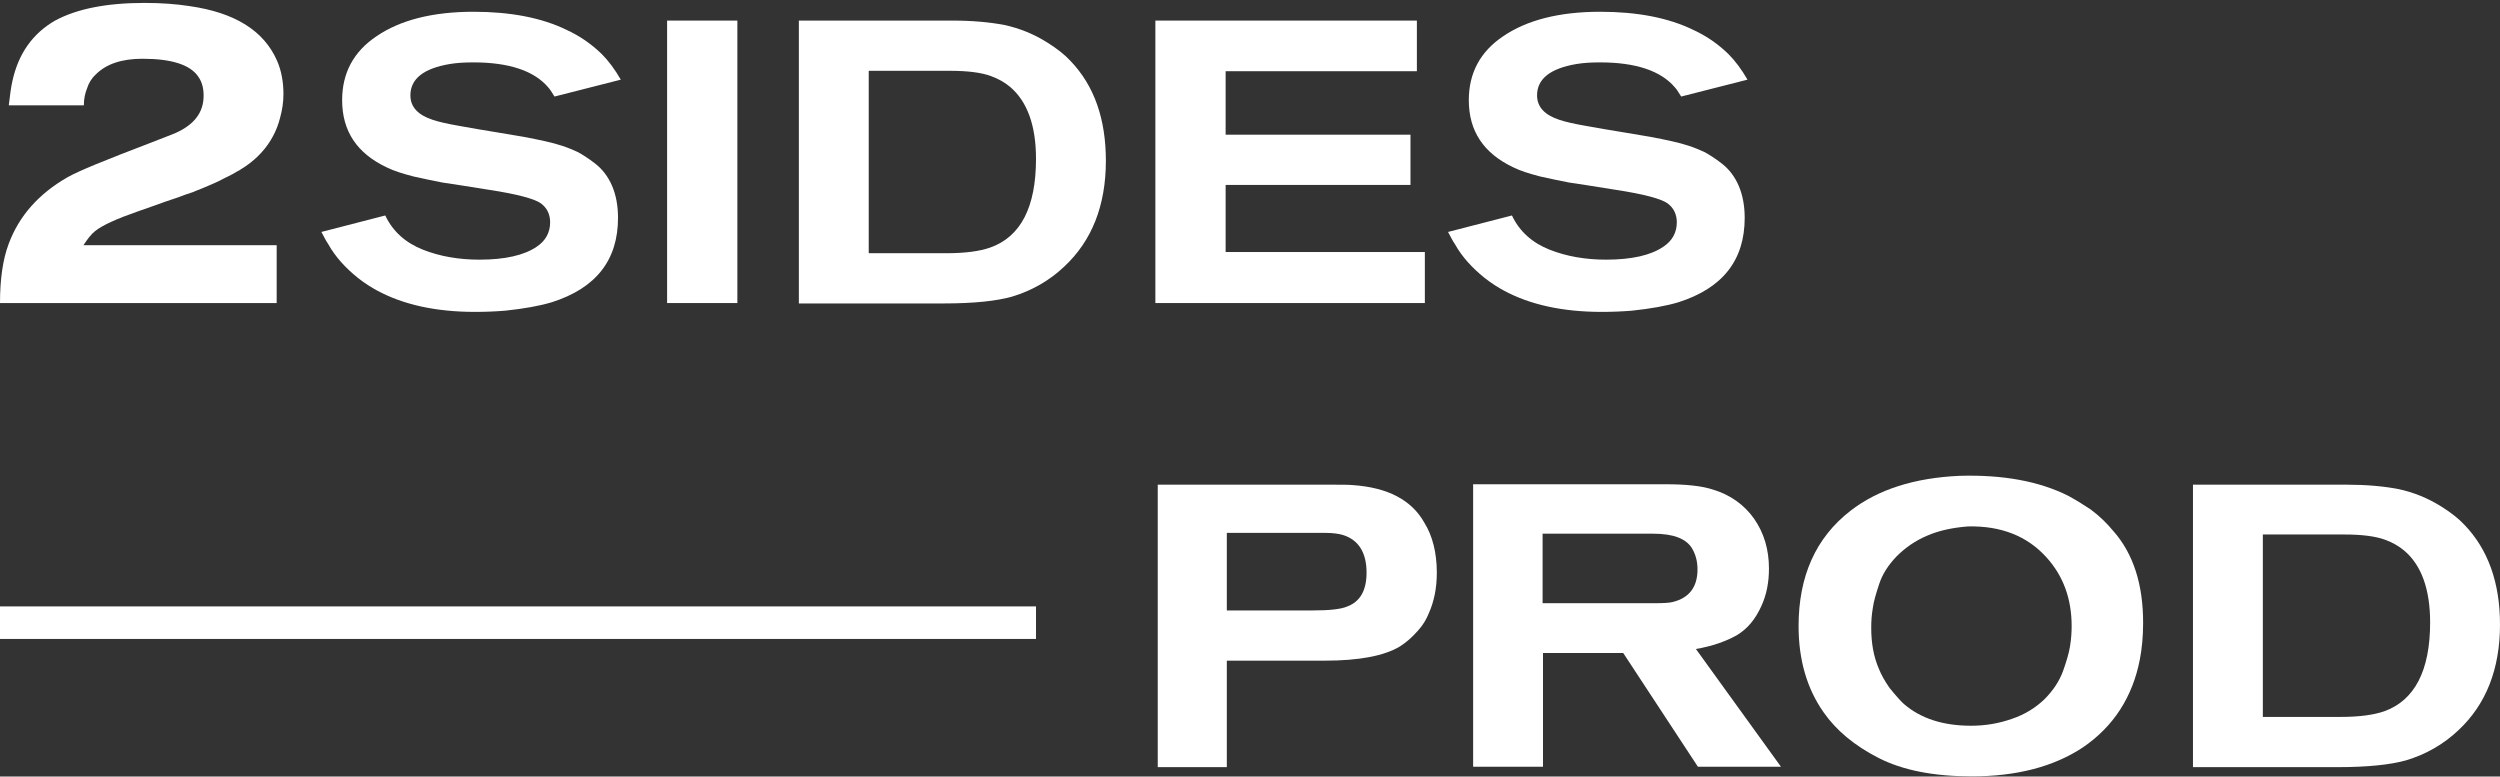 <?xml version="1.0" encoding="UTF-8"?> <svg xmlns="http://www.w3.org/2000/svg" width="132" height="41" viewBox="0 0 132 41" fill="none"><rect x="0" y="0" width="132" height="41" fill="#333333" stroke="none"/> <g clip-path="url(#clip0_447_3)"> <path d="M14.966 4.969C14.966 5.394 14.903 5.818 14.777 6.263C14.503 7.303 13.87 8.173 12.922 8.809C12.774 8.894 12.648 9 12.5 9.064C12.374 9.149 12.205 9.233 12.036 9.318C11.847 9.403 11.699 9.488 11.573 9.552C11.446 9.615 11.257 9.7 11.004 9.806C10.751 9.912 10.561 9.997 10.434 10.04C10.308 10.103 10.076 10.188 9.739 10.294C9.401 10.421 9.17 10.506 9.022 10.549C8.874 10.591 8.6 10.697 8.179 10.846C7.757 10.994 7.462 11.1 7.272 11.164C6.176 11.546 5.417 11.885 5.017 12.204C4.806 12.373 4.616 12.628 4.406 12.946H14.608V16.001H0C0 14.749 0.148 13.689 0.464 12.861C1.012 11.397 2.045 10.23 3.562 9.361C4.111 9.043 5.565 8.449 7.905 7.558C8.622 7.282 9.043 7.112 9.212 7.048C10.245 6.603 10.751 5.945 10.751 5.054C10.751 4.651 10.666 4.333 10.476 4.057C10.055 3.421 9.064 3.102 7.525 3.102C6.429 3.102 5.607 3.378 5.059 3.93C4.827 4.142 4.68 4.397 4.595 4.672C4.49 4.927 4.427 5.224 4.427 5.563H0.464C0.527 4.991 0.59 4.566 0.653 4.29C0.97 2.827 1.729 1.766 2.909 1.087C4.047 0.472 5.607 0.154 7.631 0.154C8.537 0.154 9.338 0.217 10.013 0.323C12.395 0.663 13.934 1.617 14.629 3.208C14.861 3.739 14.966 4.333 14.966 4.969Z" fill="white"></path> <path d="M32.778 4.206L29.279 5.097C29.132 4.864 29.026 4.694 28.942 4.609C28.204 3.739 26.876 3.294 25 3.294C24.557 3.294 24.136 3.315 23.756 3.379C22.365 3.612 21.669 4.164 21.669 5.034C21.669 5.649 22.07 6.073 22.85 6.328C23.166 6.434 23.63 6.54 24.241 6.646C24.852 6.752 25.527 6.879 26.223 6.985C26.939 7.113 27.403 7.176 27.614 7.219C28.52 7.388 29.195 7.537 29.638 7.685C29.975 7.791 30.27 7.919 30.502 8.025C30.734 8.152 31.05 8.343 31.429 8.64C31.809 8.937 32.104 9.319 32.315 9.807C32.526 10.295 32.631 10.868 32.631 11.504C32.631 13.732 31.471 15.217 29.132 15.959C28.499 16.15 27.677 16.299 26.665 16.405C26.138 16.447 25.611 16.468 25.084 16.468C23.019 16.468 21.29 16.086 19.92 15.344C19.646 15.195 19.288 14.983 18.887 14.665C18.233 14.135 17.706 13.562 17.327 12.883C17.222 12.735 17.116 12.522 16.969 12.247L20.341 11.377C20.742 12.225 21.416 12.819 22.323 13.18C23.229 13.541 24.241 13.71 25.316 13.71C26.665 13.71 27.677 13.477 28.331 13.031C28.815 12.713 29.047 12.268 29.047 11.737C29.047 11.313 28.879 10.974 28.562 10.74C28.246 10.507 27.34 10.252 25.801 10.019C24.621 9.828 23.799 9.701 23.356 9.637C22.913 9.552 22.407 9.446 21.838 9.319C21.269 9.17 20.784 9.022 20.405 8.831C18.845 8.088 18.065 6.922 18.065 5.288C18.065 3.846 18.676 2.721 19.878 1.915C21.121 1.066 22.829 0.621 25 0.621C26.96 0.621 28.605 0.939 29.912 1.576C30.607 1.894 31.218 2.318 31.767 2.848C32.125 3.209 32.462 3.655 32.778 4.206Z" fill="white"></path> <path d="M38.933 16.001H35.223V1.087H38.933V16.001Z" fill="white"></path> <path d="M58.39 8.491C58.39 10.846 57.652 12.713 56.198 14.07C55.418 14.813 54.49 15.343 53.436 15.662C52.614 15.895 51.413 16.022 49.831 16.022H42.18V1.087H50.295C51.349 1.087 52.256 1.172 53.036 1.32C53.816 1.49 54.574 1.787 55.312 2.254C55.818 2.572 56.219 2.89 56.514 3.208C57.779 4.524 58.39 6.285 58.39 8.491ZM54.701 8.385C54.701 6.624 54.237 5.351 53.331 4.587C53.057 4.354 52.719 4.163 52.319 4.015C51.792 3.824 51.075 3.739 50.148 3.739H45.869V13.37H49.979C50.97 13.37 51.729 13.264 52.277 13.073C53.9 12.501 54.701 10.931 54.701 8.385Z" fill="white"></path> <path d="M75.232 16.001H61.004V1.087H74.811V3.76H64.713V7.112H74.473V9.764H64.713V13.307H75.232V16.001Z" fill="white"></path> <path d="M92.267 4.206L88.767 5.097C88.62 4.864 88.515 4.694 88.43 4.609C87.692 3.739 86.365 3.294 84.488 3.294C84.046 3.294 83.624 3.315 83.245 3.379C81.854 3.612 81.157 4.164 81.157 5.034C81.157 5.649 81.558 6.073 82.338 6.328C82.654 6.434 83.118 6.54 83.73 6.646C84.341 6.752 85.015 6.879 85.711 6.985C86.427 7.113 86.891 7.176 87.102 7.219C88.008 7.388 88.683 7.537 89.126 7.685C89.463 7.791 89.758 7.919 89.99 8.025C90.222 8.152 90.538 8.343 90.918 8.64C91.297 8.937 91.592 9.319 91.803 9.807C92.013 10.295 92.12 10.868 92.12 11.504C92.12 13.732 90.96 15.217 88.62 15.959C87.988 16.15 87.166 16.299 86.153 16.405C85.627 16.447 85.1 16.468 84.573 16.468C82.507 16.468 80.778 16.086 79.408 15.344C79.134 15.195 78.776 14.983 78.376 14.665C77.722 14.135 77.195 13.562 76.815 12.883C76.71 12.735 76.604 12.522 76.457 12.247L79.83 11.377C80.231 12.225 80.905 12.819 81.811 13.18C82.718 13.541 83.73 13.71 84.804 13.71C86.153 13.71 87.166 13.477 87.819 13.031C88.304 12.713 88.536 12.268 88.536 11.737C88.536 11.313 88.367 10.974 88.05 10.74C87.734 10.507 86.828 10.252 85.289 10.019C84.109 9.828 83.287 9.701 82.844 9.637C82.402 9.552 81.896 9.446 81.326 9.319C80.757 9.17 80.273 9.022 79.893 8.831C78.333 8.088 77.553 6.922 77.553 5.288C77.553 3.846 78.165 2.721 79.366 1.915C80.61 1.066 82.317 0.621 84.488 0.621C86.449 0.621 88.093 0.939 89.4 1.576C90.096 1.894 90.707 2.318 91.255 2.848C91.613 3.209 91.951 3.655 92.267 4.206Z" fill="white"></path> <path d="M75.864 30.237C75.864 31.064 75.716 31.764 75.442 32.379C75.316 32.698 75.126 33.016 74.873 33.292C74.557 33.652 74.241 33.928 73.903 34.14C73.081 34.628 71.774 34.883 69.94 34.883H64.776V40.505H61.129V25.591H70.278C70.784 25.591 71.163 25.591 71.416 25.612C73.271 25.739 74.535 26.397 75.21 27.606C75.632 28.285 75.864 29.176 75.864 30.237ZM72.154 30.237C72.154 29.176 71.732 28.497 70.889 28.242C70.678 28.179 70.362 28.136 69.962 28.136H64.776V32.231H69.329C70.193 32.231 70.805 32.167 71.142 32.019C71.817 31.764 72.154 31.17 72.154 30.237Z" fill="white"></path> <path d="M94.034 40.483H89.649L85.707 34.48H81.47V40.483H77.781V25.569H87.963C89.017 25.569 89.839 25.654 90.429 25.845C91.356 26.121 92.095 26.651 92.621 27.394C93.148 28.158 93.401 29.027 93.401 30.024C93.401 30.746 93.275 31.403 93.001 31.997C92.685 32.698 92.263 33.207 91.694 33.546C91.124 33.864 90.408 34.119 89.544 34.267L94.034 40.483ZM89.628 30.067C89.628 29.621 89.523 29.261 89.333 28.943C89.017 28.433 88.342 28.179 87.288 28.179H81.449V31.849H87.394C87.858 31.849 88.174 31.828 88.321 31.785C89.185 31.573 89.628 31 89.628 30.067Z" fill="white"></path> <path d="M113.157 32.888C113.157 33.609 113.093 34.246 112.988 34.797C112.608 36.791 111.596 38.361 109.973 39.465C108.435 40.483 106.474 40.992 104.113 40.992C102.111 40.992 100.466 40.674 99.181 40.016C97.895 39.358 96.946 38.552 96.293 37.619C95.408 36.367 94.965 34.84 94.965 33.058C94.965 30.427 95.871 28.39 97.705 26.969C99.159 25.845 101.078 25.229 103.481 25.123C105.736 25.06 107.655 25.399 109.214 26.184C109.72 26.46 110.1 26.714 110.395 26.905C110.879 27.266 111.259 27.648 111.576 28.03C112.65 29.239 113.157 30.872 113.157 32.888ZM109.383 33.058C109.383 31.615 108.94 30.406 108.055 29.43C107.043 28.305 105.652 27.754 103.902 27.796C103.101 27.86 102.385 28.009 101.752 28.284C101.099 28.56 100.572 28.942 100.129 29.387C99.687 29.854 99.391 30.321 99.223 30.83C99.054 31.339 98.928 31.764 98.885 32.103C98.822 32.464 98.801 32.803 98.801 33.142C98.801 33.97 98.928 34.67 99.202 35.306C99.328 35.625 99.518 35.964 99.771 36.325C100.15 36.791 100.403 37.067 100.53 37.173C101.415 37.937 102.595 38.319 104.071 38.319C104.851 38.319 105.547 38.192 106.221 37.958C106.916 37.725 107.486 37.364 107.949 36.919C108.413 36.452 108.73 35.964 108.92 35.455C109.109 34.925 109.236 34.5 109.299 34.118C109.362 33.715 109.383 33.376 109.383 33.058Z" fill="white"></path> <path d="M132 32.973C132 35.328 131.261 37.195 129.807 38.553C129.027 39.295 128.099 39.826 127.046 40.144C126.224 40.377 125.022 40.505 123.441 40.505H115.789V25.591H123.905C124.959 25.591 125.865 25.675 126.645 25.824C127.425 25.994 128.184 26.291 128.922 26.758C129.428 27.076 129.828 27.394 130.123 27.712C131.367 29.006 132 30.767 132 32.973ZM128.311 32.867C128.311 31.107 127.847 29.834 126.94 29.07C126.666 28.837 126.329 28.645 125.928 28.497C125.401 28.306 124.685 28.221 123.757 28.221H119.478V37.853H123.589C124.579 37.853 125.338 37.747 125.886 37.556C127.489 36.983 128.311 35.413 128.311 32.867Z" fill="white"></path> <path d="M54.701 32.018H0V33.736H54.701V32.018Z" fill="white"></path> </g> <defs> <clipPath id="clip0_447_3"> <rect width="132" height="41" fill="white"></rect> </clipPath> </defs> </svg> 